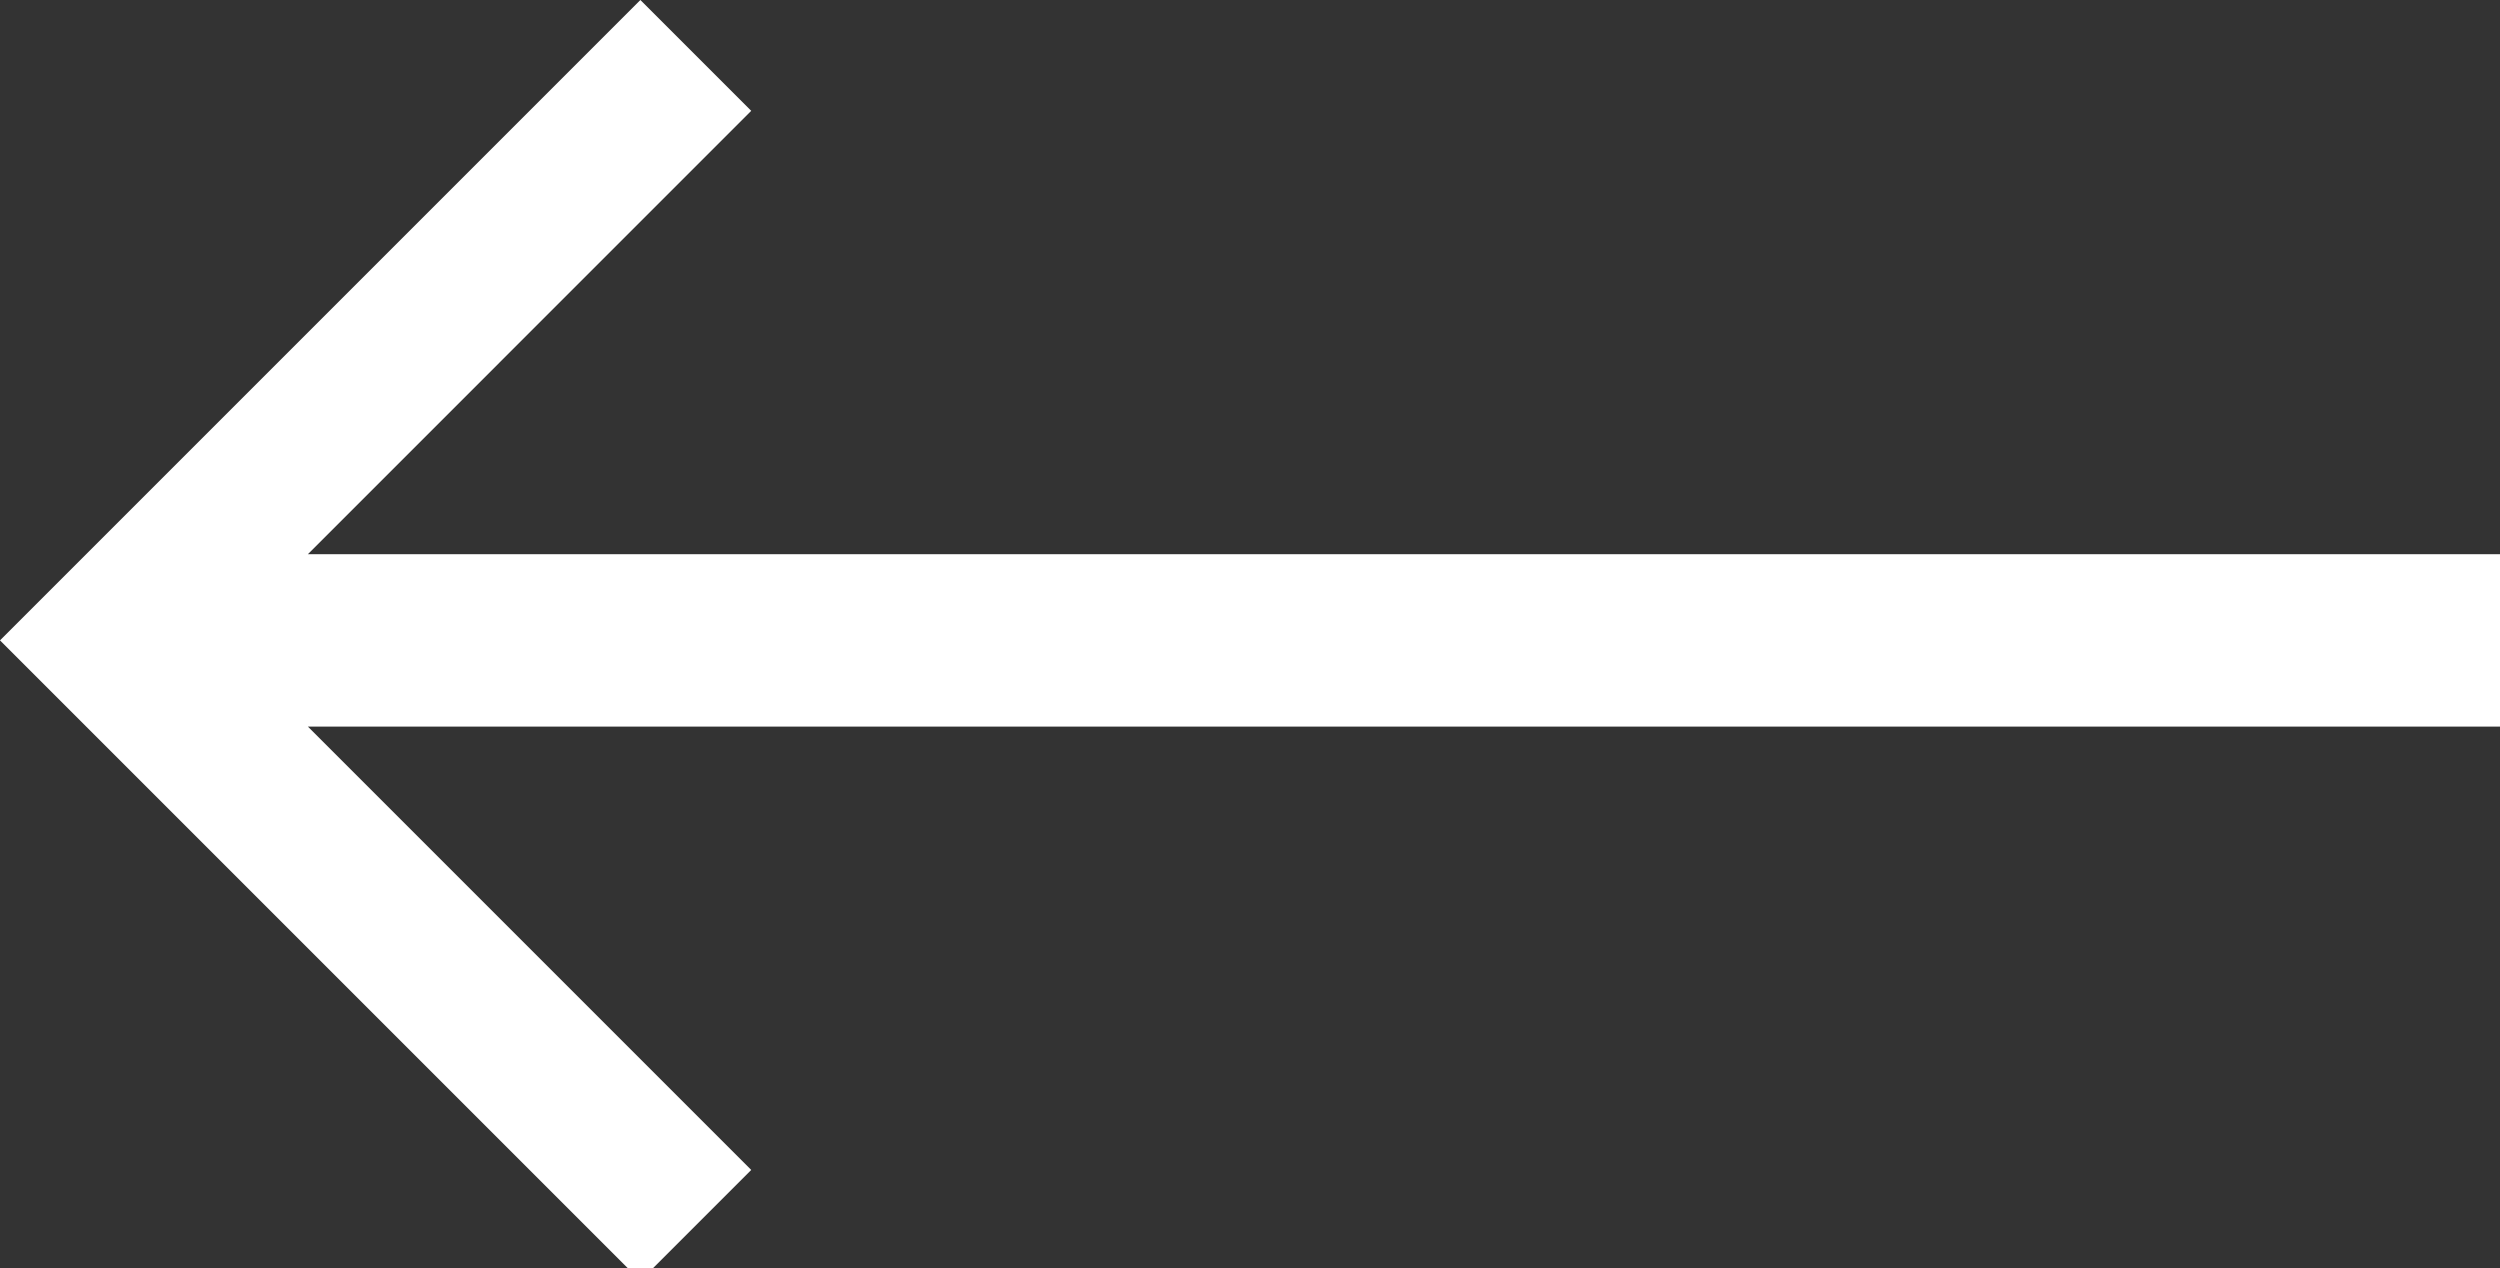 <?xml version="1.0" encoding="UTF-8"?>
<svg id="Ebene_1" data-name="Ebene 1" xmlns="http://www.w3.org/2000/svg" width="20.3" height="10.3" version="1.1" viewBox="0 0 20.3 10.3">
  <rect x="0" y="0" width="20.3" height="10.3" fill="#333333" stroke="none"/>
  <path id="Icon_ionic-md-arrow-forward" data-name="Icon ionic-md-arrow-forward" d="M20.3,4.5H2.5L6.1.9l-.9-.9L0,5.2l5.2,5.2.9-.9-3.6-3.6h17.9v-1.3Z" style="fill: #fff; stroke-width: 0px;"/>
</svg>